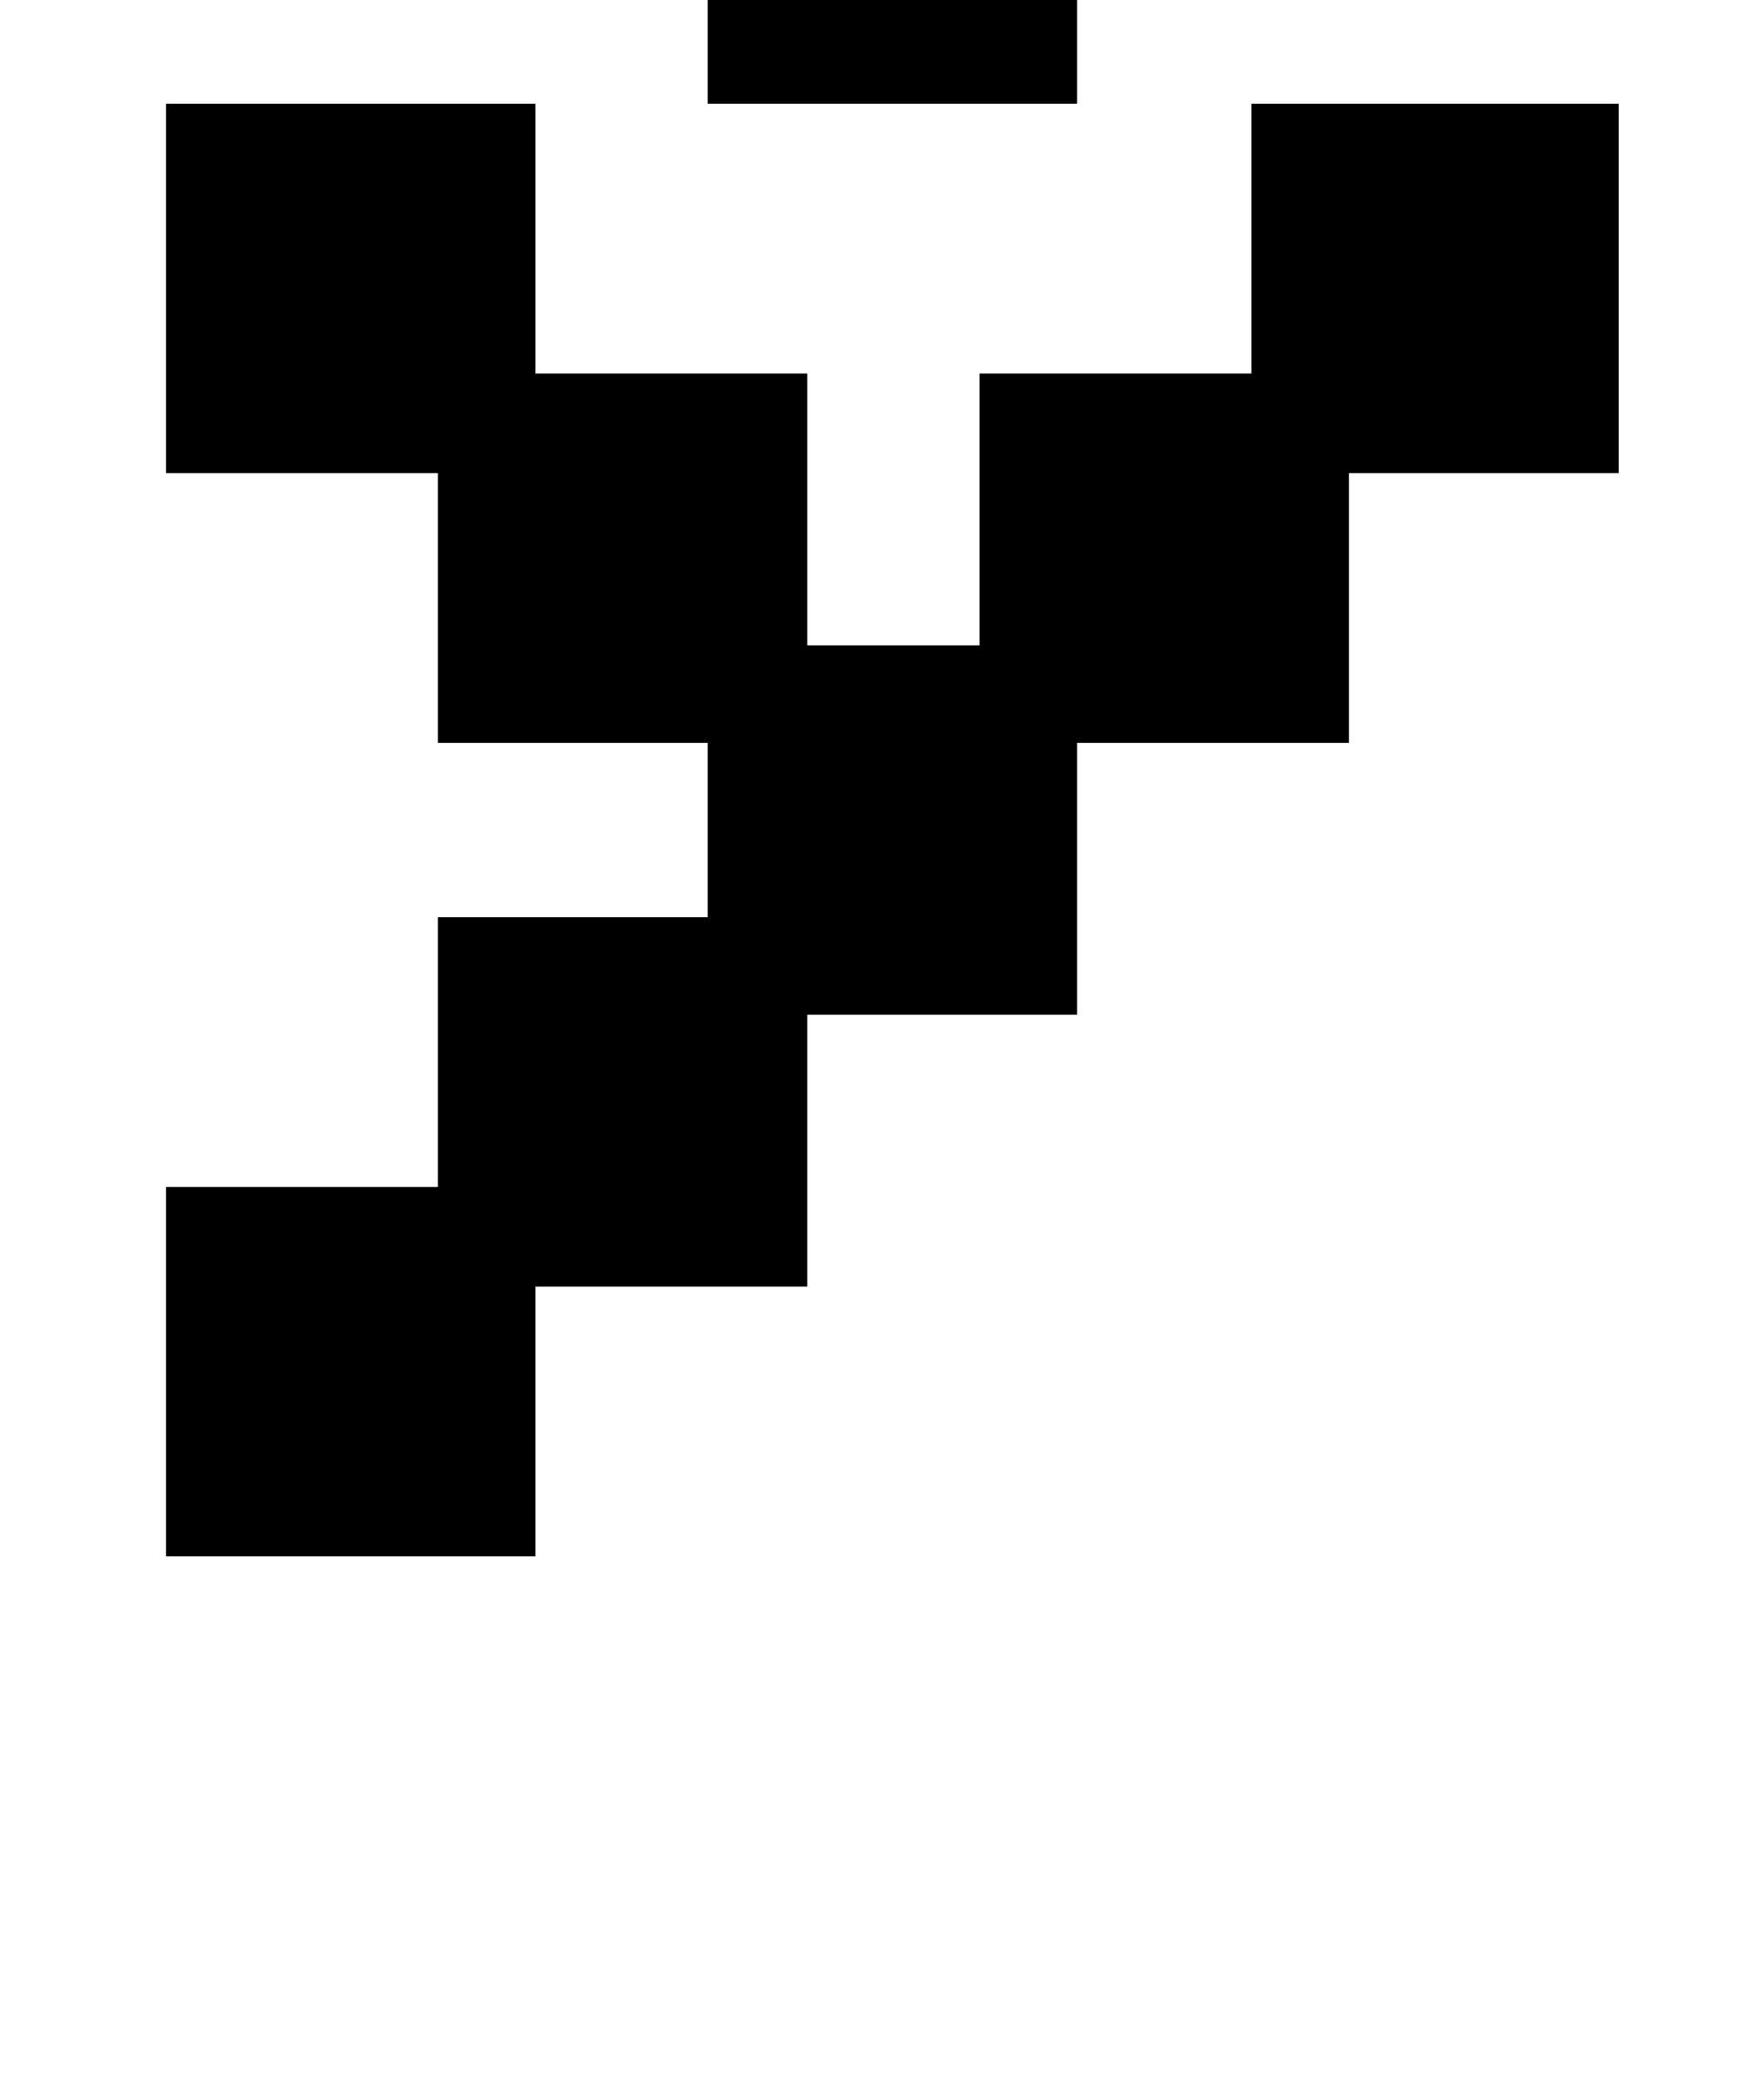 <?xml version="1.0" standalone="no"?>
<!DOCTYPE svg PUBLIC "-//W3C//DTD SVG 1.1//EN" "http://www.w3.org/Graphics/SVG/1.1/DTD/svg11.dtd" >
<svg xmlns="http://www.w3.org/2000/svg" xmlns:xlink="http://www.w3.org/1999/xlink" version="1.1" viewBox="-10 0 850 1000">
   <path fill="currentColor"
d="M509 489h-130v131h-131v130h-178v-178h131v-130h130v-84h-130v-130h-131v-178h178v130h131v131h83v-131h131v-130h177v178h-130v130h-131v131zM201 -80v-178h178v130h83v-130h178v178h-131v130h-178v-130h-130z" />
</svg>
